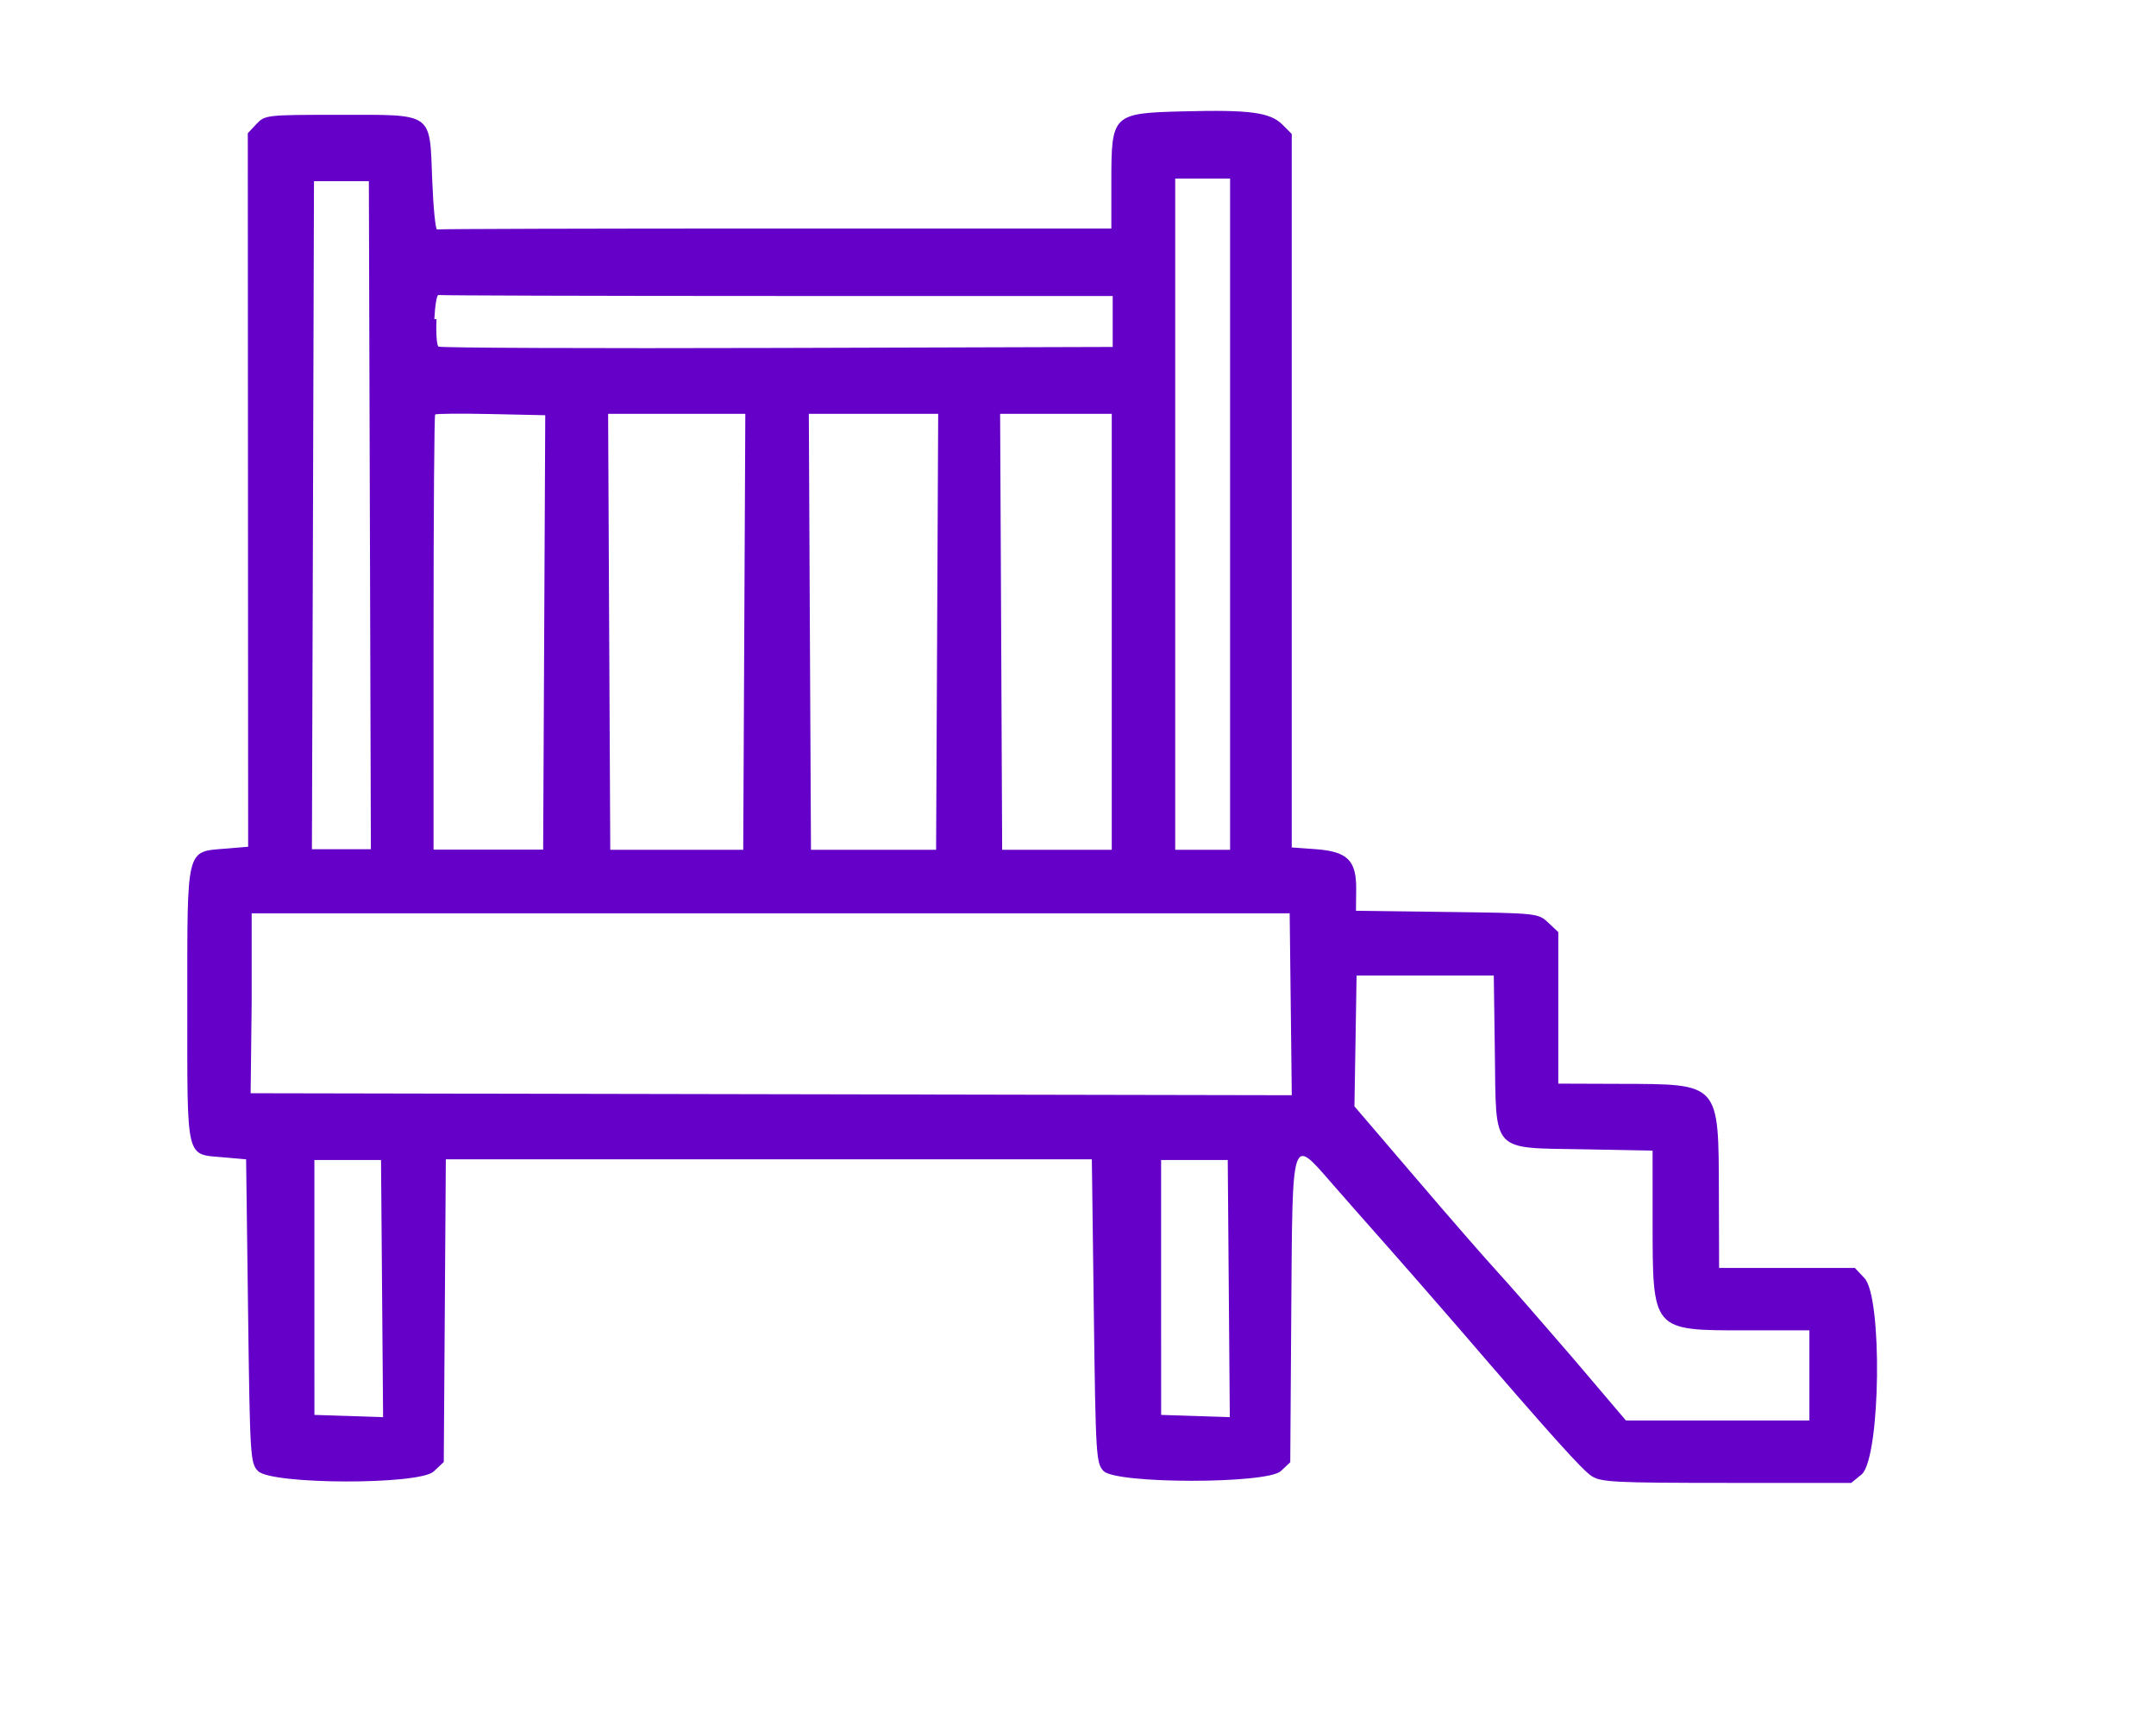 <svg width="80" height="64" version="1.1" viewBox="0 10 128 110" xmlns="http://www.w3.org/2000/svg">
<path d="m114 104c1.19-1.19 1.31-11.3 0.153-12.5l-0.606-0.645h-8.66l-0.014-4.69c-0.022-7.16 0.1-7.03-6.3-7.05l-3.94-0.014v-9.66l-0.645-0.606c-0.639-0.601-0.698-0.607-6.45-0.681l-5.81-0.075 0.013-1.36c0.018-1.86-0.55-2.42-2.6-2.57l-1.51-0.109v-45.5l-0.594-0.594c-0.78-0.78-2.07-0.954-6.28-0.846-4.57 0.117-4.63 0.168-4.63 4.48v2.99h-21.4c-11.8 0-21.5 0.028-21.6 0.062s-0.244-1.38-0.312-3.15c-0.17-4.38 0.132-4.16-5.98-4.16-4.59 0-4.69 0.012-5.23 0.587l-0.551 0.587 0.022 45.5-1.39 0.116c-2.6 0.215-2.49-0.212-2.49 9.94 0 10.1-0.126 9.53 2.32 9.75l1.43 0.127 0.125 9.68c0.121 9.34 0.143 9.7 0.638 10.2 0.869 0.869 10.3 0.888 11.2 0.023l0.643-0.603 0.131-19.3h41.2l0.125 9.68c0.12 9.26 0.147 9.7 0.625 10.2 0.828 0.824 10.4 0.825 11.3 2e-3l0.604-0.567 0.065-9.65c0.077-11.4-0.009-11.1 2.6-8.12 0.806 0.925 2.37 2.7 3.48 3.95s3.13 3.57 4.5 5.15c5.94 6.9 7.95 9.14 8.57 9.55 0.594 0.392 1.47 0.436 8.61 0.438l7.95 1e-3zm-18.5-7.47c-1.92-2.23-4.06-4.68-4.76-5.44s-3.04-3.44-5.19-5.96l-3.92-4.58 0.137-8.34h8.75l0.068 4.9c0.089 6.48-0.285 6.07 5.7 6.18l4.36 0.083 1e-3 4.42c2e-3 7.13-0.069 7.04 5.99 7.04h4.01v5.75h-11.7zm-26.2-4.44v-8.12h4.25l0.132 16.4-4.38-0.145zm-54 0v-8.12h4.25l0.132 16.4-4.38-0.145zm-4-18.1v-5.75h66.2l0.134 11.6-66.4-0.127zm58.9-31.2v-21.4h3.5v42.8h-3.5zm-11.1 7.5-0.067-13.9 7.12 9.8e-5v27.8h-6.99zm-12.2 0-0.067-13.9h8.25l-0.133 27.8h-7.98zm-12.8 0-0.067-13.9h8.75l-0.133 27.8h-8.48zm-11.2 0.042c0-7.61 0.046-13.9 0.103-13.9 0.057-0.057 1.66-0.07 3.56-0.029l3.46 0.075-0.133 27.7h-6.99zm-7.69-7.48 0.064-21.3h3.5l0.128 42.6h-3.76zm7.74-12.5c0.042-0.88 0.16-1.57 0.263-1.54s9.81 0.062 21.6 0.062h21.4v3.25l-21.4 0.064c-11.8 0.035-21.5-0.004-21.6-0.086-0.11-0.083-0.166-0.87-0.125-1.75z" fill="#6400c8"/>
</svg>
